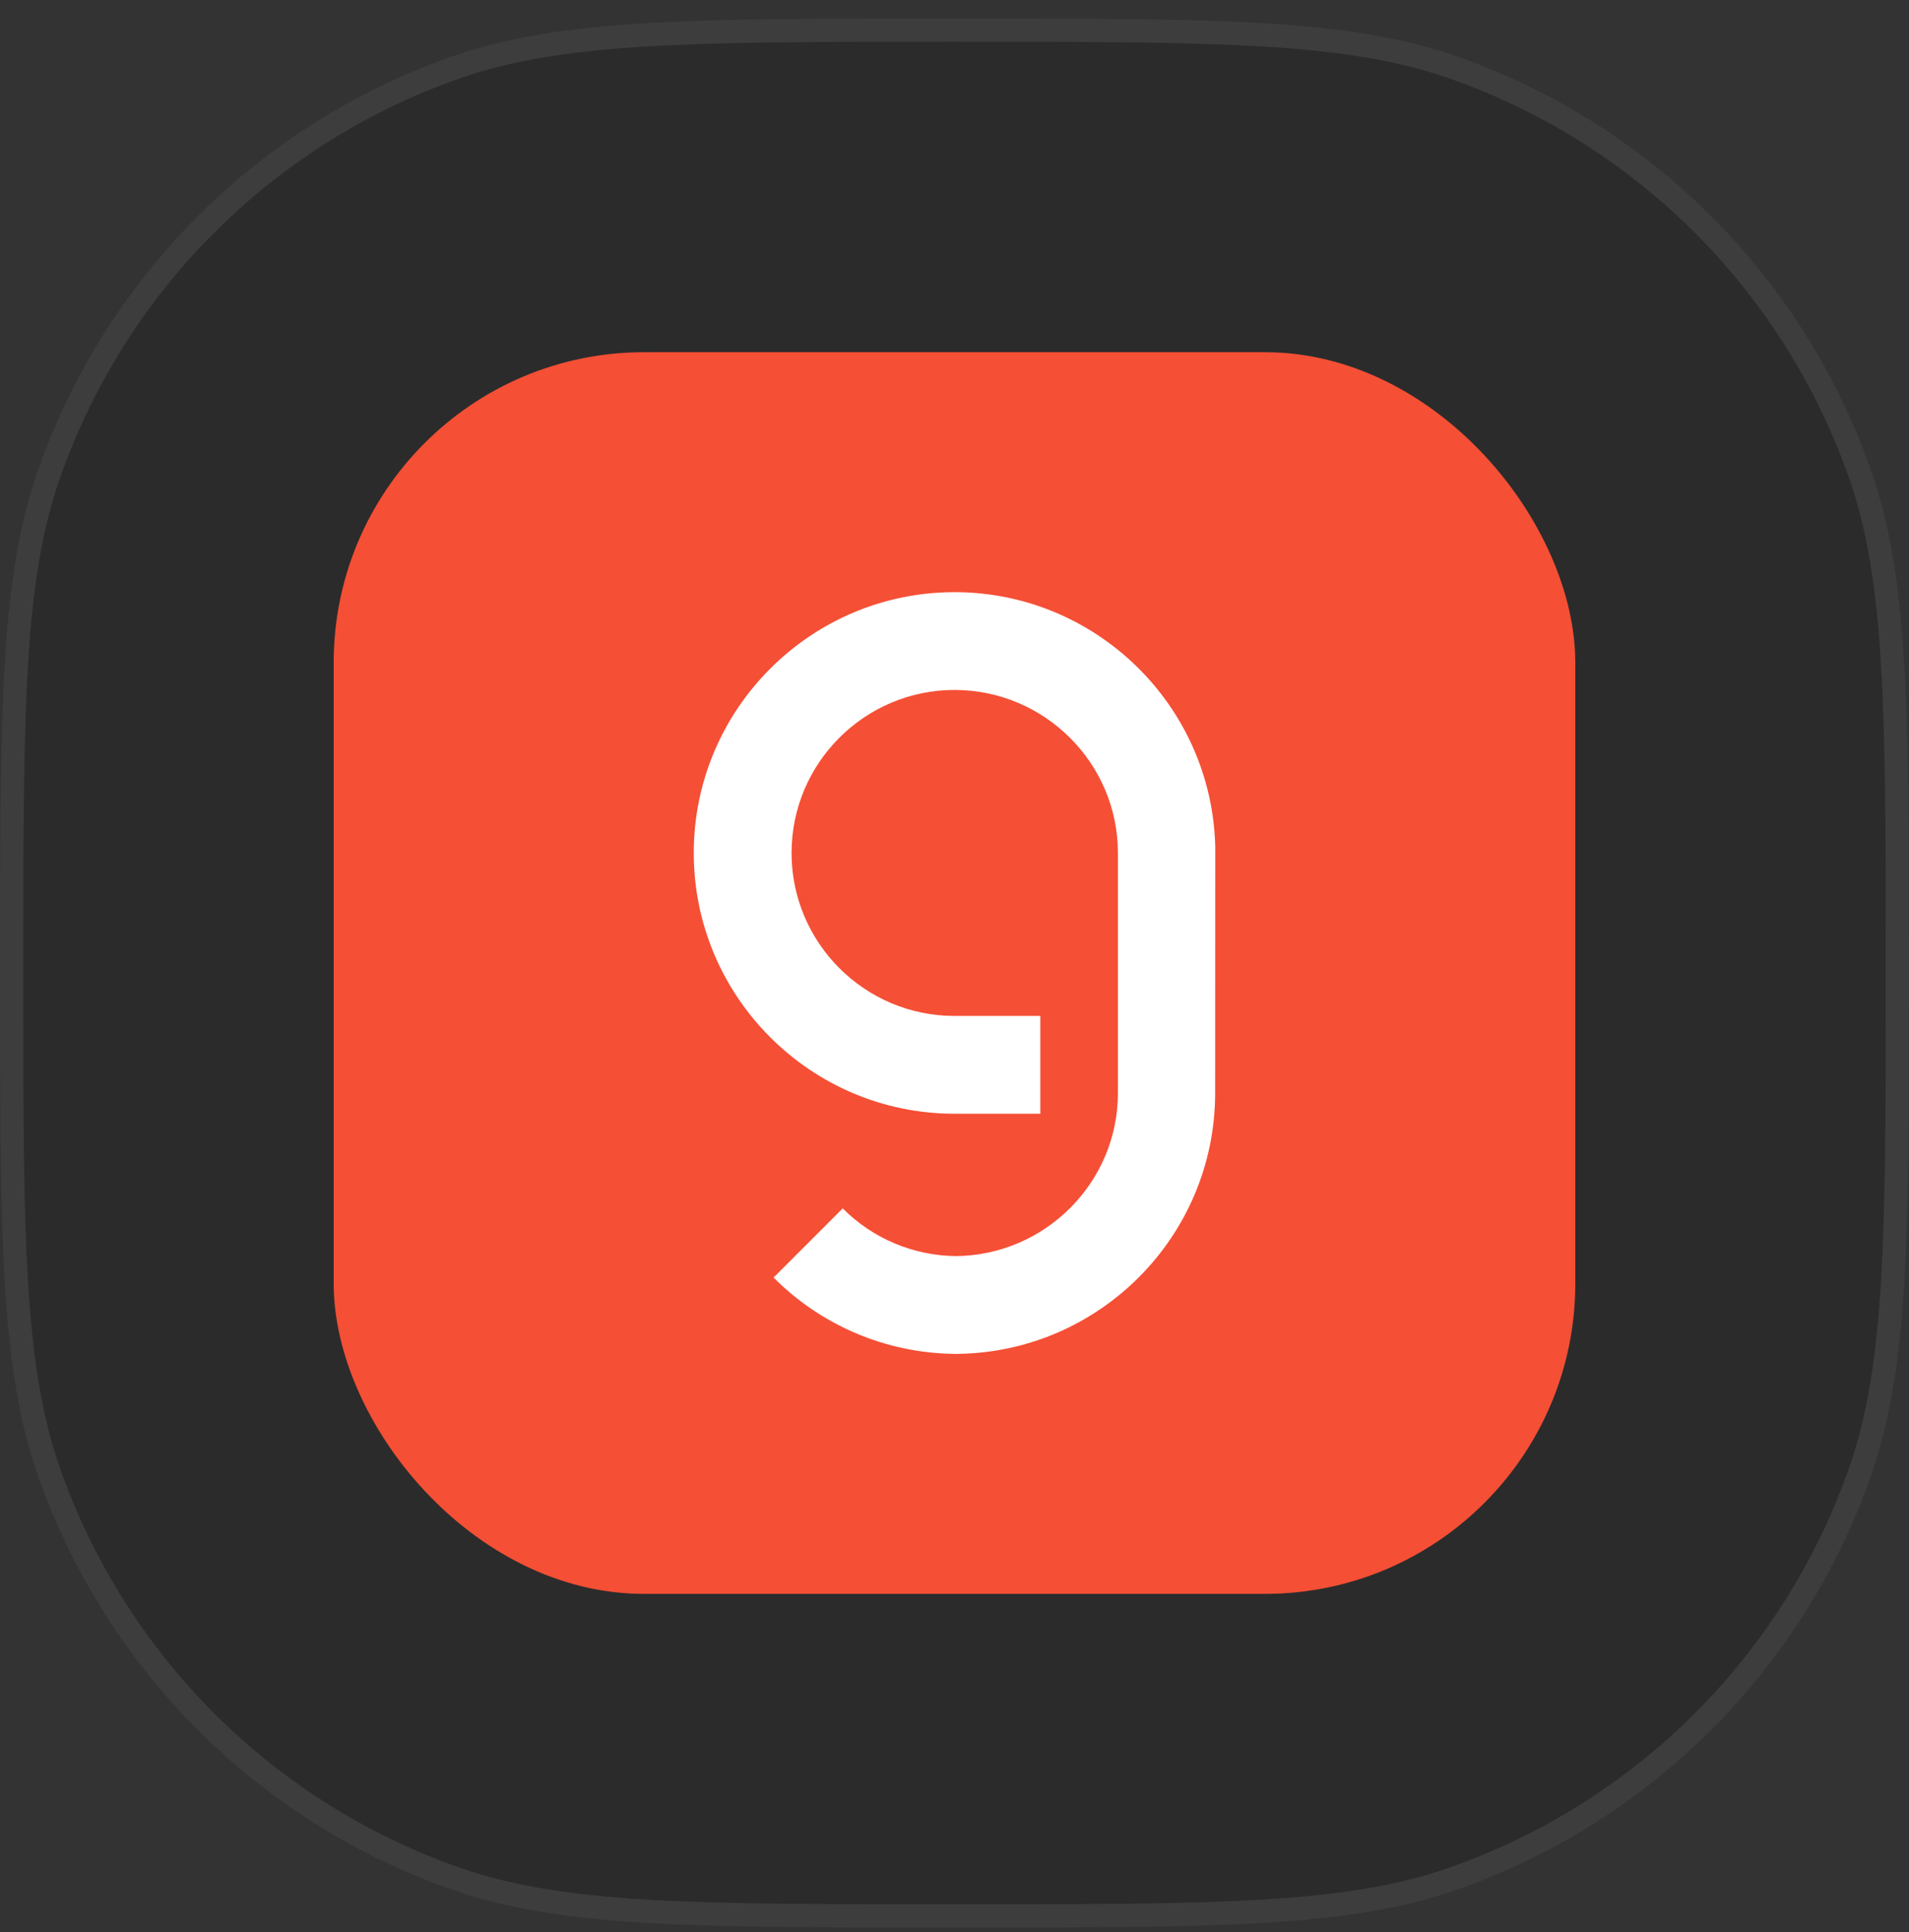 <svg xmlns="http://www.w3.org/2000/svg" width="82" height="83" viewBox="0 0 82 83" fill="none"><rect x="0" y="0" width="82" height="83" fill="#333333" stroke="none"/><path d="M1 41.794C1 30.623 1 25.037 2.571 20.547C5.386 12.504 11.709 6.18 19.752 3.366C24.243 1.794 29.828 1.794 41 1.794C52.172 1.794 57.757 1.794 62.248 3.366C70.291 6.18 76.614 12.504 79.429 20.547C81 25.037 81 30.623 81 41.794C81 52.966 81 58.552 79.429 63.042C76.614 71.085 70.291 77.409 62.248 80.223C57.757 81.794 52.172 81.794 41 81.794C29.828 81.794 24.243 81.794 19.752 80.223C11.709 77.409 5.386 71.085 2.571 63.042C1 58.552 1 52.966 1 41.794Z" fill="black" fill-opacity="0.15"></path><path d="M2.099 20.381C0.5 24.952 0.5 30.615 0.5 41.649L0.5 41.794L0.5 41.94C0.5 52.974 0.5 58.637 2.099 63.207C4.964 71.394 11.4 77.831 19.587 80.695C24.158 82.294 29.82 82.294 40.854 82.294H41H41.146C52.179 82.294 57.842 82.294 62.413 80.695C70.6 77.831 77.036 71.394 79.901 63.207C81.5 58.637 81.5 52.974 81.5 41.94V41.794V41.649C81.5 30.615 81.5 24.952 79.901 20.381C77.036 12.195 70.6 5.758 62.413 2.894C57.842 1.294 52.179 1.294 41.146 1.294L41 1.294L40.854 1.294C29.82 1.294 24.158 1.294 19.587 2.894C11.4 5.758 4.964 12.195 2.099 20.381Z" stroke="white" stroke-opacity="0.05"></path><rect x="14.333" y="15.128" width="53.333" height="53.333" rx="13.333" fill="#F54F35"></rect><path d="M41.002 25.435C34.825 25.435 29.8 30.46 29.8 36.636C29.8 42.813 34.825 47.838 41.002 47.838H44.686V43.637H41.002C37.142 43.637 34.001 40.497 34.001 36.636C34.001 32.776 37.142 29.635 41.002 29.635C44.862 29.635 48.019 32.776 48.019 36.636V46.953C48.019 50.788 44.896 53.911 41.071 53.952C39.24 53.937 37.489 53.201 36.198 51.903L33.228 54.873C35.287 56.943 38.076 58.12 40.995 58.152V58.154C41.02 58.154 41.045 58.154 41.07 58.154H41.149V58.152C47.238 58.069 52.168 53.106 52.196 47.003L52.2 36.361C52.054 30.312 47.086 25.435 41.002 25.435Z" fill="white"></path></svg>